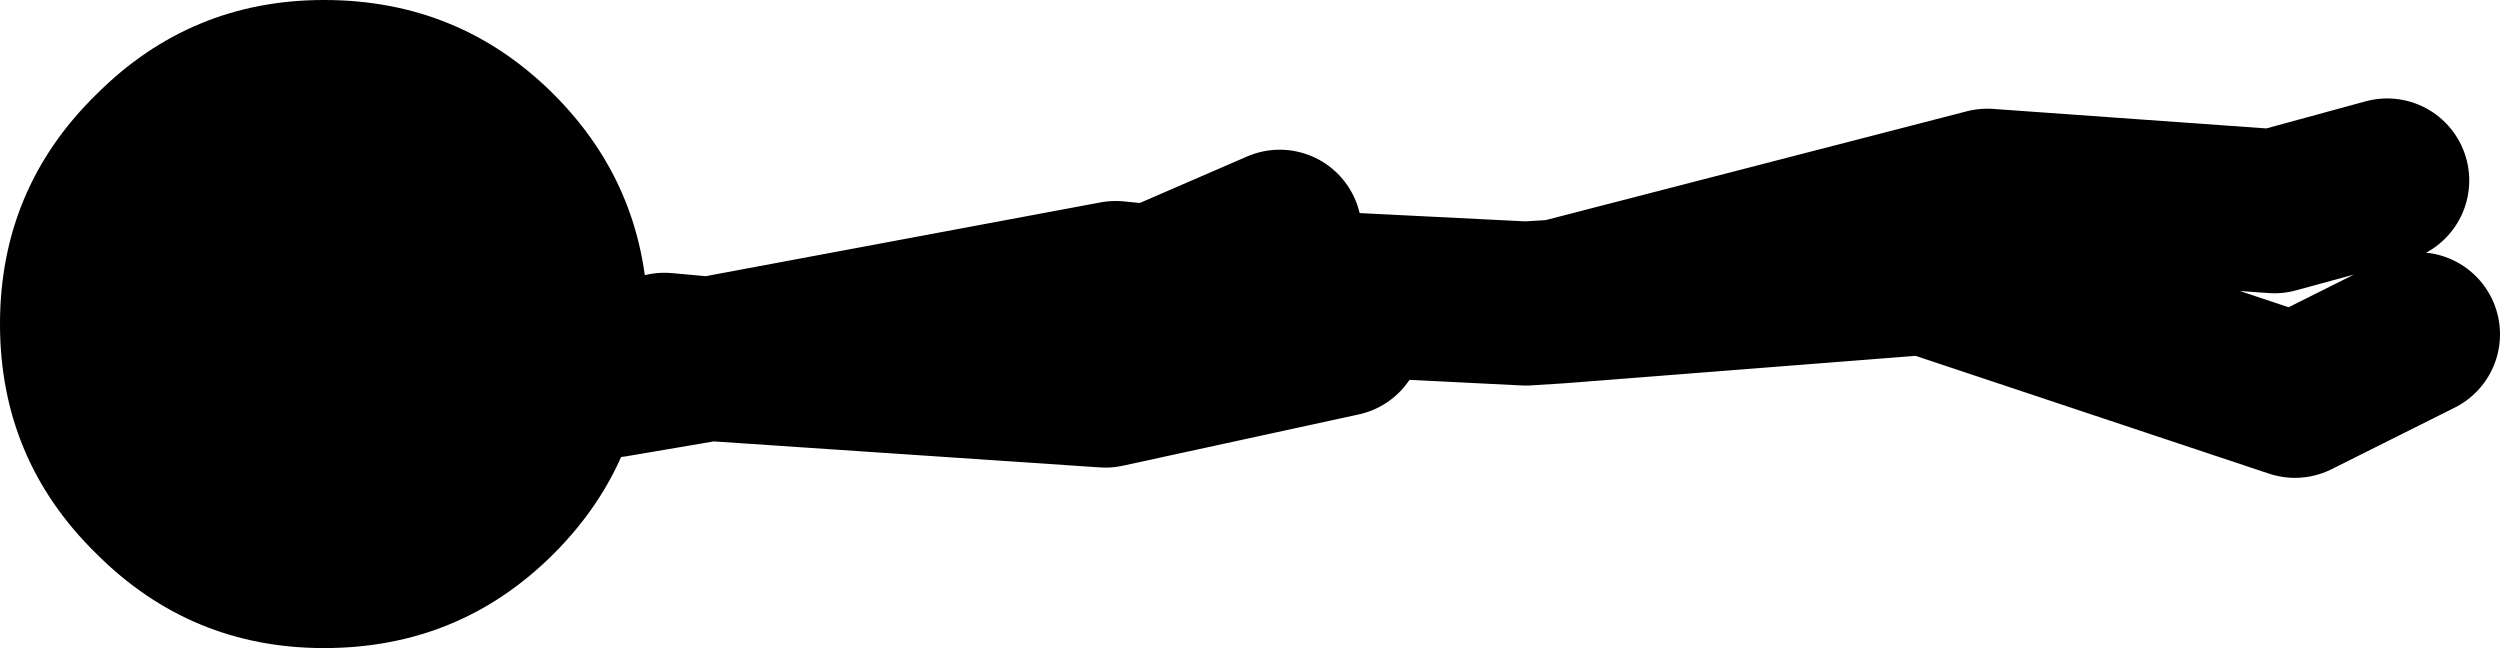 <?xml version="1.0" encoding="UTF-8" standalone="no"?>
<svg xmlns:xlink="http://www.w3.org/1999/xlink" height="15.8px" width="60.95px" xmlns="http://www.w3.org/2000/svg">
  <g transform="matrix(1.0, 0.0, 0.0, 1.0, 37.95, 2.15)">
    <path d="M20.25 2.25 L17.5 3.0 10.5 2.5 0.05 5.2 9.0 4.5 18.0 7.5 21.0 6.0 M-5.25 6.0 L-11.0 7.25 -20.65 6.6 -23.0 7.0 M-21.75 6.5 L-20.65 6.6 -10.75 4.75 -10.25 4.8 -9.75 4.8 -6.75 3.5 M-9.75 4.8 L-0.75 5.25 0.05 5.2" fill="none" stroke="#000000" stroke-linecap="round" stroke-linejoin="round" stroke-width="4.0"/>
    <path d="M-37.95 5.75 Q-37.95 2.45 -35.6 0.15 -33.3 -2.15 -30.05 -2.15 -26.75 -2.15 -24.45 0.15 -22.15 2.45 -22.15 5.75 -22.15 9.05 -24.45 11.35 -26.75 13.65 -30.05 13.65 -33.3 13.65 -35.6 11.35 -37.95 9.05 -37.95 5.75" fill="#000000" fill-rule="evenodd" stroke="none"/>
  </g>
</svg>
